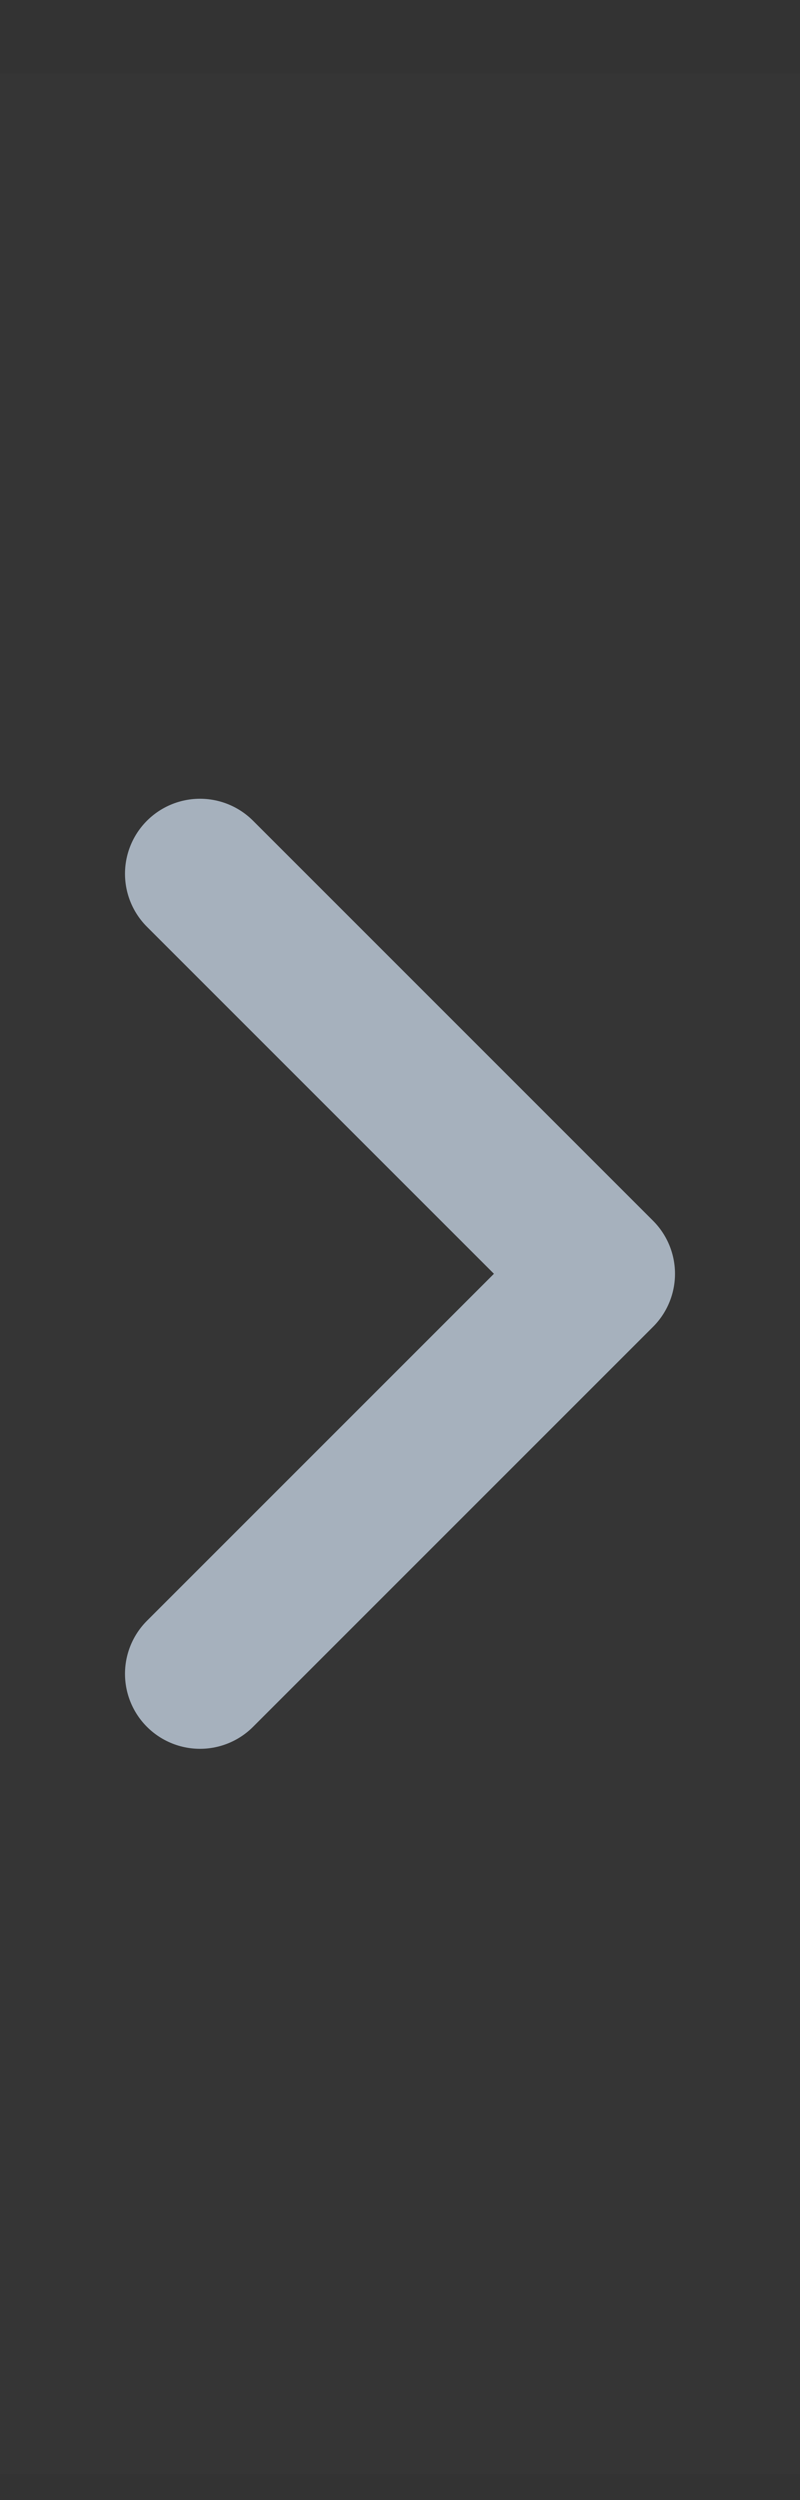 <svg width="8" height="25" viewBox="0 0 8 25" fill="none" xmlns="http://www.w3.org/2000/svg">
<rect x="0" y="0" width="8" height="25" fill="#333333" stroke="none"/>
<rect y="0.737" width="8" height="24" fill="white" fill-opacity="0.01"/>
<path d="M2 8.737L6 12.737L2 16.737" stroke="#A6B1BD" stroke-width="1.5" stroke-linecap="round" stroke-linejoin="round"/>
</svg>
